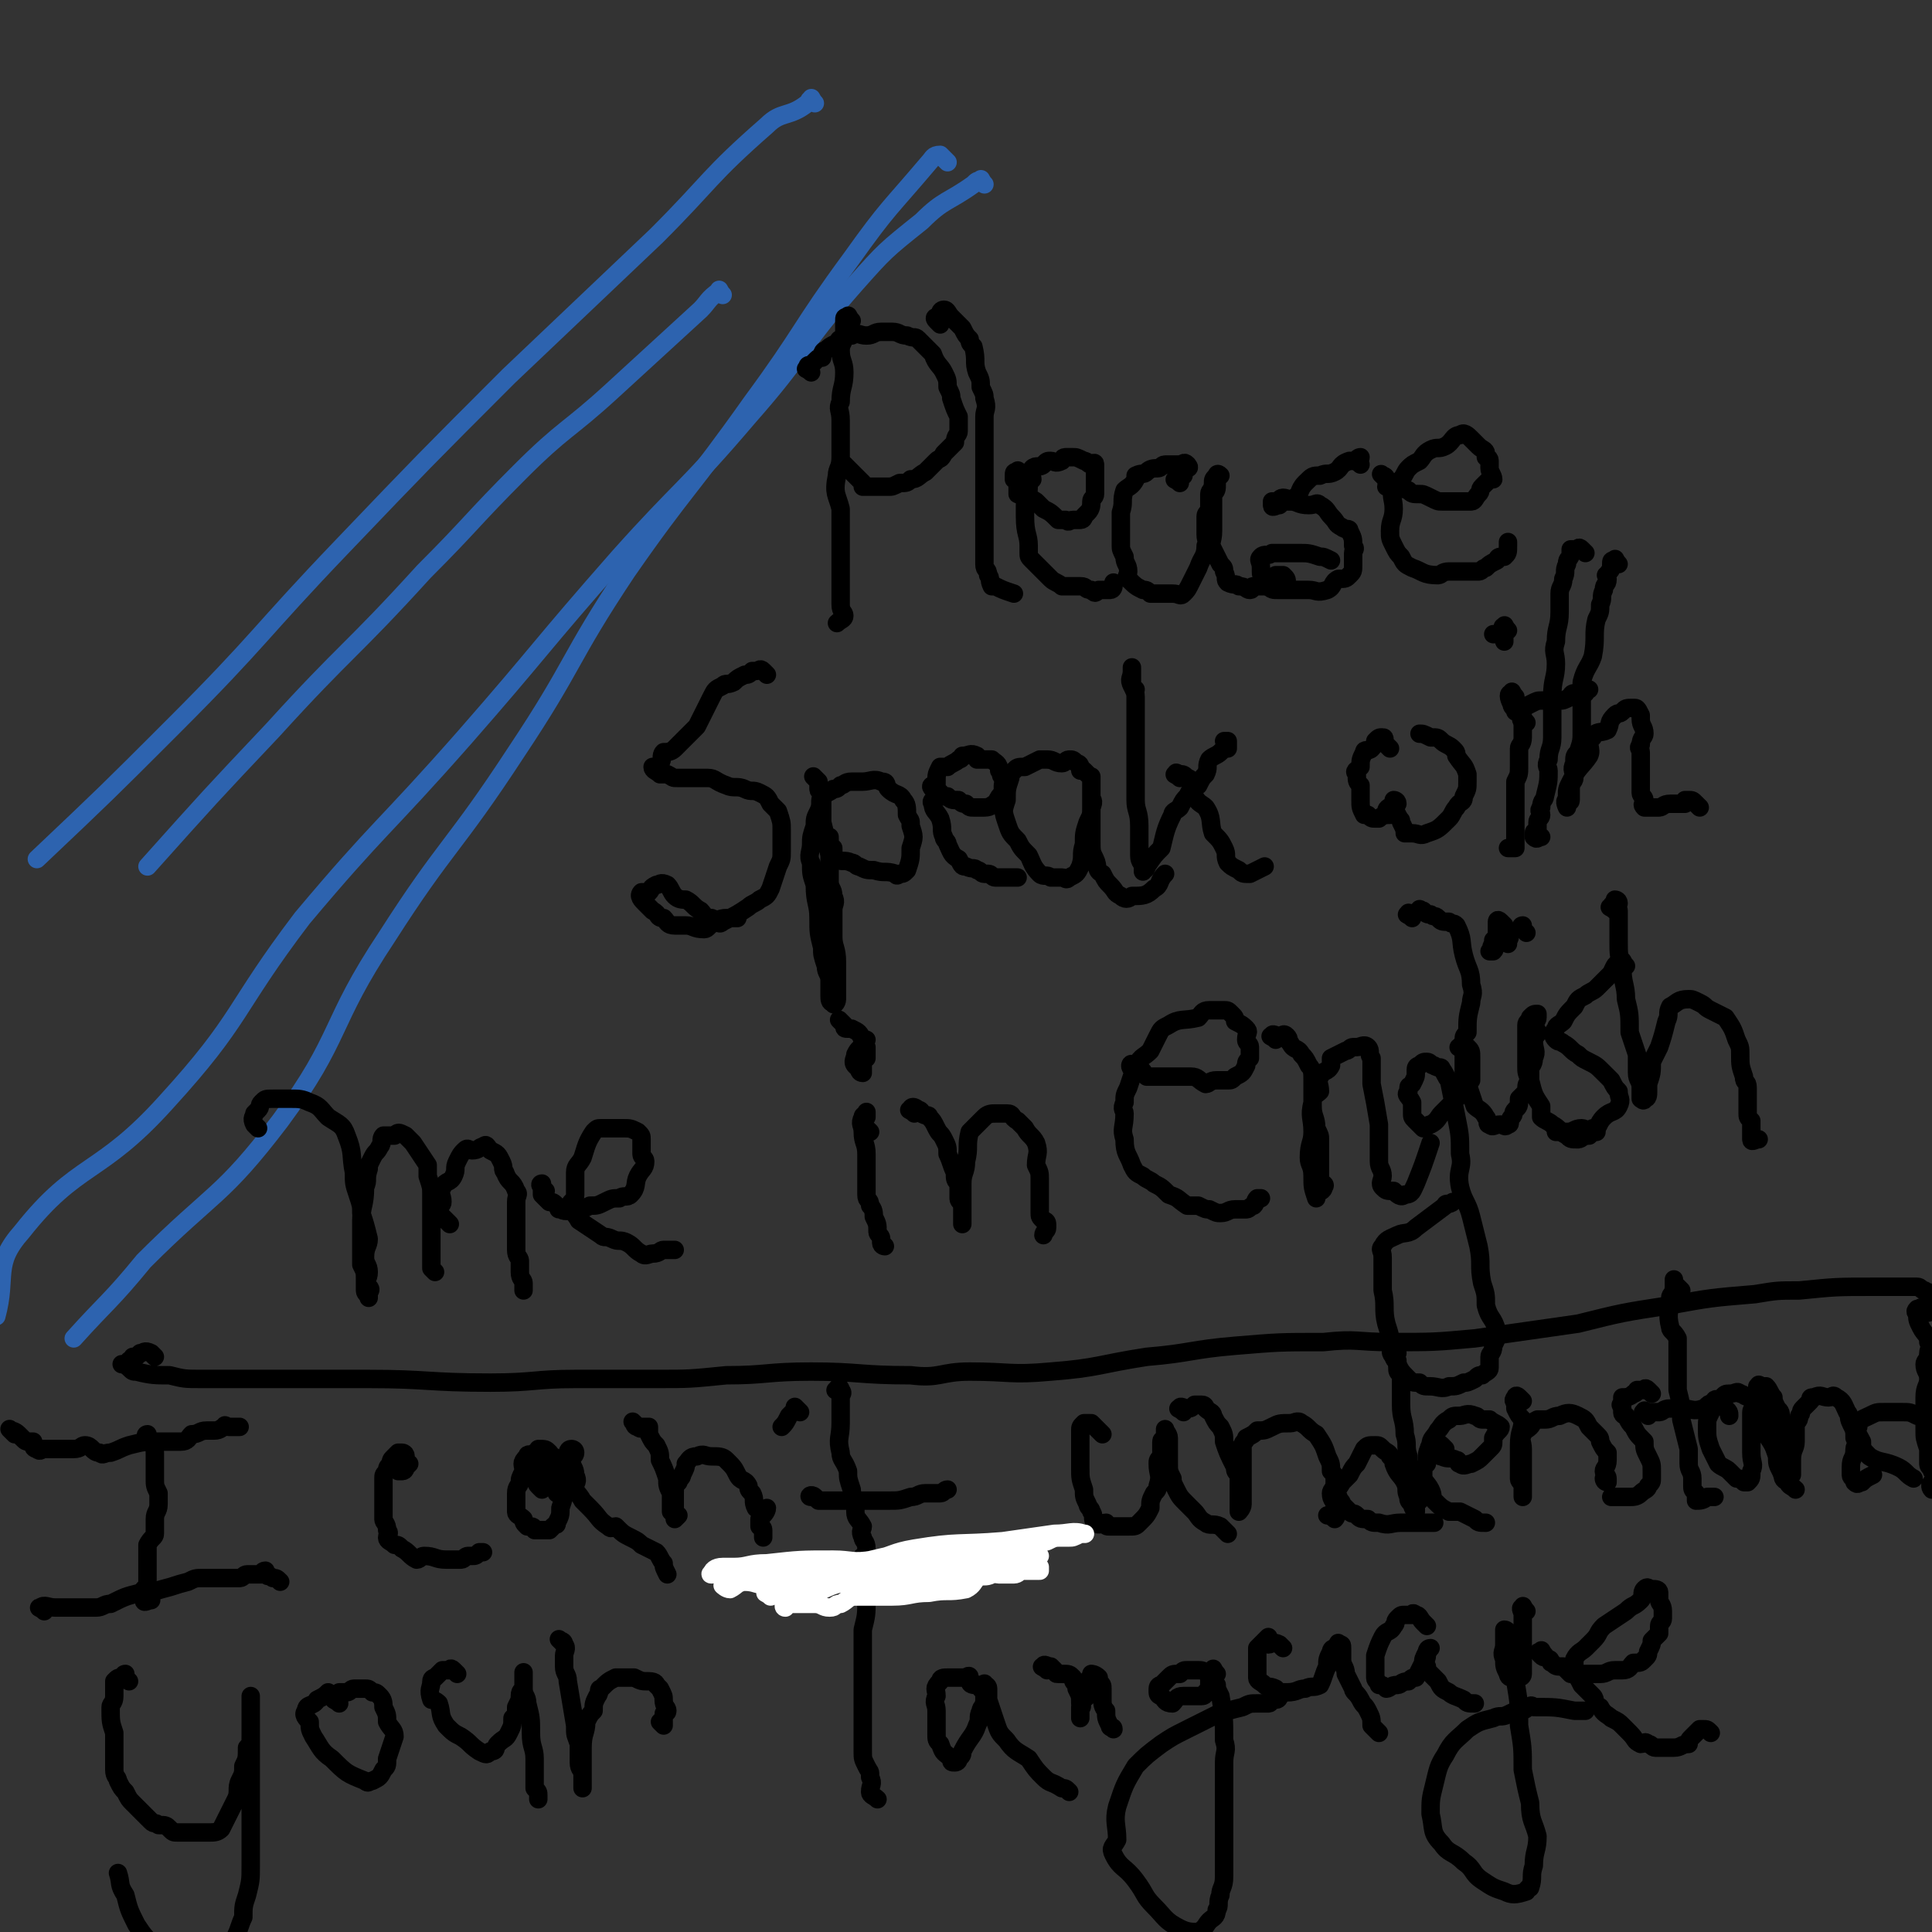 <svg viewBox='0 0 524 524' version='1.1' xmlns='http://www.w3.org/2000/svg' xmlns:xlink='http://www.w3.org/1999/xlink'><rect x="0" y="0" width="524" height="524" fill="#333333" stroke="none"/><g fill='none' stroke='#2D63AF' stroke-width='5' stroke-linecap='round' stroke-linejoin='round'><path d='M196,80c-1,-1 -1,-2 -1,-1 -3,2 -3,3 -5,5 -12,11 -12,11 -24,22 -12,11 -13,10 -25,22 -13,13 -13,14 -26,27 -20,22 -21,21 -41,43 -17,18 -17,18 -34,37 '/><path d='M257,44c-1,-1 -1,-1 -1,-1 -1,-1 -1,-1 -1,-1 -2,0 -2,1 -3,2 -11,13 -11,12 -21,26 -14,19 -13,20 -27,39 -17,24 -18,23 -34,46 -16,24 -14,25 -30,49 -17,26 -19,25 -35,50 -16,24 -12,27 -29,50 -16,21 -18,19 -37,38 -9,11 -10,11 -19,21 '/><path d='M267,50c-1,-1 -1,-2 -1,-1 -1,0 -1,0 -2,1 -7,5 -8,4 -14,10 -10,8 -10,8 -18,17 -15,17 -14,19 -29,36 -17,20 -18,19 -35,38 -22,25 -21,25 -42,49 -22,25 -23,24 -44,49 -19,25 -16,27 -37,50 -18,20 -24,16 -39,35 -8,9 -4,12 -7,23 '/><path d='M221,28c-1,-1 -1,-2 -1,-1 -1,0 0,1 -1,1 -5,4 -7,2 -11,6 -16,14 -15,15 -30,30 -20,19 -20,19 -40,38 -23,23 -23,23 -45,46 -23,24 -22,25 -46,49 -18,18 -18,18 -37,36 '/></g>
<g fill='none' stroke='#000000' stroke-width='5' stroke-linecap='round' stroke-linejoin='round'><path d='M231,87c-1,-1 -1,-2 -1,-1 -1,0 -1,0 -1,1 0,0 0,0 0,1 0,0 0,0 0,0 0,2 0,2 0,3 0,2 -1,2 -1,4 0,3 1,3 1,6 0,4 -1,4 -1,8 -1,2 0,2 0,5 0,2 0,2 0,5 0,2 0,2 0,5 0,3 -1,3 -1,5 -1,5 0,5 1,9 0,4 0,4 0,8 0,3 0,3 0,6 0,3 0,3 0,6 0,2 0,2 0,3 0,2 0,2 0,3 0,2 1,2 1,3 0,1 -1,1 -2,2 0,0 0,0 0,0 '/><path d='M220,101c-1,-1 -2,-1 -1,-1 0,-1 0,-1 1,-1 1,-1 1,-1 1,-1 1,-1 1,-1 2,-1 0,-1 0,-2 1,-2 1,-1 1,-1 3,-2 1,0 0,-1 1,-1 1,-1 1,-1 3,-1 2,-1 2,0 4,0 2,0 2,-1 4,-1 1,0 1,0 3,0 2,0 2,1 4,1 2,1 2,0 3,1 2,2 2,2 4,4 1,3 2,3 3,5 1,2 1,2 1,4 1,2 1,2 1,3 1,3 1,3 2,5 0,2 0,2 0,4 0,1 -1,1 -1,3 -2,2 -2,2 -3,3 -1,2 -1,1 -2,2 -2,2 -2,2 -3,3 -2,1 -2,2 -4,2 -1,1 -1,1 -3,1 -2,1 -2,1 -3,1 -2,0 -2,0 -4,0 -1,0 -2,0 -3,0 0,0 0,-1 0,-1 -2,-2 -2,-2 -4,-4 0,0 0,0 -1,-1 '/><path d='M255,88c-1,-1 -1,-1 -1,-1 -1,-1 0,-1 0,-1 1,0 1,0 1,0 1,0 0,-1 0,-1 0,-1 1,-1 1,-1 1,0 1,1 2,2 0,0 0,0 1,1 0,0 0,0 1,1 1,1 1,1 1,1 1,2 1,2 2,3 0,1 0,1 1,2 1,4 0,4 1,7 1,2 1,2 1,4 1,2 1,2 1,3 1,3 0,3 0,5 0,2 0,2 0,3 0,2 0,2 0,4 0,2 0,2 0,3 0,2 0,2 0,3 0,3 0,3 0,5 0,1 0,1 0,2 0,2 0,2 0,3 0,4 0,4 0,9 0,1 0,1 0,2 0,1 0,1 0,3 0,2 0,2 0,3 0,2 1,1 1,3 1,1 0,1 1,3 1,0 1,0 1,0 2,1 2,1 5,2 '/><path d='M277,129c-1,-1 -1,-2 -1,-1 -1,0 -1,0 -1,1 0,1 0,1 0,1 0,0 0,0 1,0 0,1 0,1 0,2 0,1 0,1 0,2 2,1 2,0 5,2 1,1 1,1 2,2 2,1 2,1 4,3 1,0 1,0 2,0 1,1 1,0 2,0 1,0 1,0 2,0 1,0 1,-1 1,-1 1,-1 1,-1 1,-1 1,-1 1,-2 1,-3 0,-1 1,-1 1,-2 0,-2 0,-2 0,-3 0,-1 0,-1 0,-2 0,0 0,0 0,-1 0,0 0,0 0,-1 0,-1 0,-1 0,-1 0,-1 -1,0 -1,0 -1,0 -1,-1 -2,-1 -2,-1 -2,-1 -3,-1 -1,0 -1,0 -2,0 -1,0 -1,1 -1,1 -2,1 -2,0 -3,0 -1,0 -1,0 -2,1 -1,1 -2,0 -3,1 -1,1 0,2 0,3 -1,1 -1,1 -1,2 0,3 -1,3 -1,5 0,2 0,2 0,3 0,5 1,5 1,8 0,1 0,1 0,2 0,1 0,1 1,2 1,1 1,1 3,3 1,1 1,1 2,2 1,1 2,1 3,2 2,0 2,0 3,0 1,0 1,0 2,0 2,0 1,1 3,1 1,1 1,1 2,0 1,0 1,0 2,0 0,0 1,0 1,0 1,0 1,-1 1,-1 0,-1 0,-1 0,-1 0,0 0,0 0,0 '/><path d='M320,131c-1,-1 -2,-1 -1,-1 0,-1 1,-1 2,-1 0,-1 -1,-2 -1,-2 0,0 1,0 1,0 1,0 1,0 1,0 1,0 0,-1 0,-1 -1,-1 -1,0 -2,0 -1,0 -1,0 -1,0 -2,0 -2,0 -3,0 -1,0 -1,1 -2,1 -1,0 -2,0 -3,1 -1,1 -1,0 -3,1 0,1 0,1 0,1 -1,2 -2,2 -3,3 -1,3 0,3 -1,6 0,2 0,2 0,4 0,2 0,2 0,5 0,1 0,1 1,3 0,2 1,2 1,4 0,1 -1,2 0,2 2,2 2,2 4,3 1,0 1,0 2,1 2,0 2,0 4,0 1,0 1,0 2,0 2,0 2,1 3,0 1,-1 1,-1 2,-3 1,-2 1,-2 2,-4 1,-3 2,-3 2,-6 1,-1 0,-1 0,-3 0,-3 0,-3 0,-5 0,-1 1,-1 1,-2 0,-2 0,-2 0,-4 0,-1 1,-1 1,-3 0,0 0,0 0,0 0,-1 0,-1 1,-2 0,0 0,-1 1,0 0,0 -1,0 -1,1 0,1 0,1 0,1 0,2 0,2 -1,3 0,1 0,2 0,3 0,2 0,2 0,4 0,1 0,1 0,3 0,3 -1,3 0,5 1,2 1,2 2,4 1,1 1,1 1,2 1,2 0,2 1,3 2,1 2,0 3,1 2,0 2,1 3,1 1,0 0,-1 1,-1 2,0 3,0 4,0 1,0 0,-1 1,-1 1,-1 1,0 3,0 0,0 1,0 1,0 0,-1 0,-1 -1,-2 -1,0 -1,0 -2,0 '/><path d='M369,126c-1,-1 -2,-1 -1,-1 0,-1 1,-1 1,-1 0,0 0,1 -1,1 -1,0 -1,0 -2,0 -3,1 -2,2 -4,3 -2,1 -2,0 -4,1 -2,0 -2,0 -4,2 -2,2 -1,3 -3,4 -1,1 -2,0 -3,0 -1,0 -1,1 -2,1 0,0 -1,0 -1,0 0,0 0,1 0,1 0,1 1,0 2,0 1,-1 1,-1 3,-1 2,0 2,1 5,1 2,0 2,-1 3,0 2,1 2,2 3,3 2,2 1,2 3,3 1,1 2,0 2,1 1,2 1,2 1,4 1,1 0,1 0,2 0,1 0,2 0,3 0,2 0,2 -1,3 -1,1 -1,1 -3,1 -2,1 -1,2 -3,3 -3,1 -3,0 -5,0 -2,0 -2,0 -4,0 -2,0 -2,0 -4,0 -2,0 -2,0 -3,-1 -1,-1 -1,-2 -1,-3 -1,0 -1,0 -1,-1 0,-1 0,-1 0,-1 0,-2 -1,-2 0,-3 1,-1 2,0 3,-1 2,0 2,0 4,0 2,0 2,0 3,0 3,0 3,0 6,1 1,0 1,0 3,1 '/><path d='M376,130c-1,-1 -2,-2 -1,-1 0,0 1,0 1,1 1,1 0,1 0,2 1,0 2,-1 3,0 2,0 2,1 3,1 1,1 1,1 3,1 1,0 1,0 3,1 2,1 2,1 3,1 2,0 2,0 4,0 2,0 2,0 4,0 1,0 1,-1 2,-2 1,-1 0,-1 1,-2 1,-1 1,-1 1,-1 1,-1 1,-1 2,-1 0,-1 -1,-2 -1,-3 0,-1 0,-1 0,-2 0,-1 -1,-1 -1,-1 0,-1 0,-1 0,-1 0,-1 -1,-1 -2,-2 0,0 0,0 -1,-1 -1,-1 -1,-1 -1,-1 -1,-1 -2,-2 -3,-1 -2,0 -2,2 -4,3 -2,1 -2,0 -4,1 -2,1 -2,2 -3,3 -2,1 -2,1 -3,2 -1,1 -1,2 -2,3 -1,1 -2,1 -2,2 -1,3 0,3 0,6 0,3 -1,3 -1,6 0,2 0,2 1,4 1,2 1,2 2,3 1,2 1,2 3,3 3,1 3,2 7,2 1,0 1,-1 3,-1 2,0 2,0 4,0 2,0 2,0 4,0 1,0 1,-1 2,-1 1,-1 1,-1 3,-2 0,0 0,-1 1,-1 1,0 1,0 1,0 1,-1 1,-1 1,-3 0,0 0,0 0,-1 '/><path d='M208,183c-1,-1 -1,-1 -1,-1 -1,-1 -1,0 -2,0 0,0 0,0 0,0 -1,0 -1,0 -1,0 -1,1 -1,1 -2,1 -2,1 -2,1 -3,2 -2,1 -2,0 -3,1 -2,1 -2,1 -3,3 -2,4 -2,4 -4,8 -1,1 -1,1 -3,3 -2,2 -2,2 -3,3 -1,1 -2,1 -3,1 -1,1 0,2 -1,3 0,0 0,0 -1,1 0,0 -1,0 -1,0 0,1 1,1 2,2 0,0 1,0 2,0 2,1 1,1 3,1 2,0 2,0 3,0 2,0 2,0 5,0 2,0 2,1 5,2 2,1 3,0 5,1 2,1 2,0 4,1 2,1 2,1 3,3 1,1 1,1 2,2 1,3 1,3 1,5 0,3 0,3 0,6 0,2 0,2 -1,4 -1,3 -1,3 -2,6 -1,2 -1,2 -3,3 -1,1 -2,1 -3,2 -3,2 -3,2 -7,4 -1,1 -1,0 -2,0 -2,1 -2,2 -3,2 -3,0 -3,-1 -5,-1 -1,0 -2,0 -3,0 -2,0 -2,-1 -3,-2 -2,0 -1,-1 -3,-2 -1,-1 -1,-1 -2,-2 -1,-1 -2,-2 -1,-3 0,0 1,0 2,0 1,-1 0,-1 2,-2 1,0 1,-1 3,0 1,1 1,2 2,3 1,1 2,1 3,1 2,1 2,2 4,3 1,1 1,2 3,2 2,1 2,0 4,0 1,0 1,0 3,0 '/><path d='M222,212c-1,-1 -2,-2 -1,-1 0,0 0,0 1,1 0,1 0,1 0,2 0,1 1,0 1,1 0,2 0,2 0,4 0,2 0,2 0,4 1,4 1,4 2,9 0,3 0,4 0,7 0,2 1,2 1,4 1,2 0,2 0,4 0,1 0,1 0,3 0,2 0,2 0,4 0,3 1,3 1,7 0,2 0,2 0,3 0,2 0,2 0,3 0,2 0,2 0,3 0,0 0,1 0,1 0,1 -1,2 -1,1 -1,0 -1,-1 -1,-2 0,-2 0,-2 0,-4 0,-2 -1,-2 -1,-4 -1,-3 -1,-3 -1,-5 -1,-4 -1,-4 -1,-8 0,-4 -1,-4 -1,-9 -1,-3 -1,-3 -1,-6 -1,-2 0,-3 0,-5 0,-2 0,-2 1,-5 0,-2 0,-2 1,-4 1,-2 0,-3 1,-4 1,-1 2,-1 3,-2 1,0 1,0 2,-1 1,0 1,-1 3,-1 1,0 1,0 3,0 2,0 3,-1 5,0 2,0 1,1 2,2 2,2 3,1 4,3 1,1 1,2 1,4 1,2 1,1 1,3 1,3 1,3 0,6 0,3 0,3 -1,6 -1,1 -1,1 -2,1 -1,1 -1,0 -1,0 -3,-1 -3,0 -6,-1 -2,0 -2,0 -4,-1 -1,0 -1,-1 -2,-1 -2,-1 -3,0 -4,-1 -1,-1 -1,-1 -1,-3 -1,-1 -1,-1 -1,-3 '/><path d='M254,215c-1,-1 -1,-1 -1,-1 -1,-1 0,-1 0,-1 1,0 1,0 1,1 1,1 1,1 2,2 0,0 0,0 1,0 1,1 1,1 3,1 1,1 1,1 2,1 1,1 1,1 2,1 2,0 2,0 3,0 2,0 2,-1 3,-1 1,-2 1,-2 2,-3 0,-1 0,-1 0,-2 0,-1 1,-1 1,-1 0,-1 -1,-1 -1,-1 -1,-1 0,-1 -1,-2 0,-2 -1,-2 -2,-3 0,0 0,0 -1,0 -1,0 -2,0 -3,0 0,0 0,-1 0,-1 -2,-1 -2,0 -4,0 0,0 0,1 -1,1 -1,1 -2,1 -3,2 -1,0 -1,0 -2,0 -1,2 -1,2 -1,4 0,2 0,2 0,3 0,2 -2,2 -1,3 0,2 1,2 2,4 1,3 0,3 1,5 0,1 1,1 1,2 1,2 1,3 3,4 1,2 1,2 2,2 2,1 2,0 3,1 1,0 1,1 2,1 1,0 1,0 1,0 1,0 1,1 2,1 1,0 1,0 2,0 1,0 1,0 1,0 2,0 2,0 3,0 '/><path d='M295,210c-1,-1 -1,-1 -1,-1 -1,-1 -1,0 -1,0 0,0 0,-1 0,-1 0,-1 -1,-1 -1,-1 -1,-1 -1,-1 -2,-1 -1,0 -1,1 -2,1 -2,0 -2,-1 -4,-1 -1,0 -1,0 -2,0 -2,1 -2,1 -4,2 -2,0 -2,0 -3,1 -1,1 -1,1 -1,2 -1,3 -1,3 -1,6 -1,3 -1,3 0,6 1,3 1,3 3,5 1,2 1,2 3,4 1,2 1,3 3,5 1,1 2,0 3,1 2,0 2,0 3,0 1,0 1,1 2,0 2,-1 2,-1 3,-3 1,-3 0,-3 1,-6 0,-3 0,-3 1,-6 1,-2 1,-2 1,-4 1,-2 0,-2 0,-3 0,-1 0,-1 0,-2 0,-1 0,-1 0,-2 0,-1 0,-2 0,-1 0,1 0,2 0,5 0,2 0,2 0,4 0,4 0,4 0,8 0,3 0,3 1,5 1,2 0,3 2,4 1,2 1,2 2,3 2,2 1,2 3,3 1,1 2,1 3,0 3,0 4,0 6,-2 2,-1 1,-2 3,-4 '/><path d='M308,187c-1,-1 -1,-1 -1,-1 -1,-2 0,-2 0,-4 0,-1 0,-1 0,-1 0,0 0,1 0,1 0,2 0,2 0,3 0,2 1,2 1,4 0,3 0,3 0,7 0,2 0,2 0,4 0,5 0,5 0,9 0,4 0,4 0,8 0,3 1,3 1,7 0,2 0,2 0,5 0,1 0,1 0,3 0,2 1,2 1,3 0,1 0,2 0,1 0,0 1,0 1,-1 2,-3 2,-3 4,-5 1,-4 1,-5 3,-9 0,-1 1,-1 2,-2 1,-2 1,-2 2,-3 1,-2 1,-2 3,-3 1,-2 1,-2 2,-3 1,-2 0,-2 1,-4 1,-1 2,-1 3,-2 1,-1 1,-1 2,-1 0,-1 0,-2 0,-2 0,0 -1,0 -1,0 '/><path d='M320,211c-1,-1 -2,-1 -1,-1 0,-1 0,0 1,0 1,0 1,0 2,1 0,0 1,0 1,1 1,2 0,2 1,4 1,2 2,2 3,3 2,3 1,4 2,7 2,2 2,2 3,4 1,2 0,2 1,4 1,1 1,1 3,2 1,1 1,1 3,1 2,-1 2,-1 4,-2 '/><path d='M377,203c-1,-1 -1,-1 -1,-1 -1,-1 0,-2 -1,-2 -1,0 -1,0 -2,1 0,0 0,1 -1,2 -1,1 -2,0 -2,1 -1,2 -1,2 -1,4 -1,1 -2,1 -1,2 0,2 0,2 1,3 0,2 0,2 0,4 0,2 0,2 1,4 1,0 1,0 1,0 1,1 1,1 2,1 0,0 0,0 1,0 1,-1 2,-1 3,-1 0,-1 -1,-1 -1,-1 0,-1 1,-1 2,-2 0,0 0,0 1,0 0,-1 -1,-1 -1,-1 0,2 0,2 1,4 1,2 1,1 1,2 1,2 1,2 1,3 1,0 1,0 2,0 2,0 2,1 4,0 3,-1 3,-1 6,-4 1,-1 1,-2 2,-3 1,-2 2,-1 2,-3 1,-2 1,-2 1,-4 0,-1 0,-1 0,-2 -1,-3 -1,-2 -3,-5 0,-1 0,-1 -1,-2 -1,-1 -2,-1 -3,-2 -1,-1 -1,-1 -3,-1 -2,-1 -2,-1 -3,-1 '/><path d='M414,196c-1,-1 -1,-2 -1,-1 -1,0 0,0 0,2 0,0 0,0 0,0 0,2 0,2 0,3 0,2 -1,2 -1,3 0,1 0,1 0,1 0,2 0,2 0,4 0,2 0,2 -1,4 0,3 0,3 0,5 0,2 0,2 0,4 0,2 0,2 0,3 0,2 0,2 0,4 0,0 0,0 0,1 0,0 0,1 0,1 0,0 -1,0 -1,0 -1,0 -1,0 -1,0 '/><path d='M409,171c-1,-1 -1,-2 -1,-1 -1,0 0,0 0,1 0,1 0,1 0,2 0,0 0,1 0,1 0,-1 -1,-2 -1,-2 -1,0 -1,0 -2,0 '/><path d='M430,150c-1,-1 -1,-1 -1,-1 -1,-1 -1,0 -1,0 -1,0 -2,0 -2,0 0,0 0,1 0,1 0,2 -1,1 -1,3 -1,2 0,2 -1,4 0,2 -1,2 -1,4 0,2 0,3 0,5 0,4 -1,4 -1,8 -1,3 0,3 0,6 0,4 -1,4 -1,9 0,3 0,3 0,7 0,2 0,2 0,4 0,3 -1,3 -1,6 -1,2 0,2 0,3 0,3 0,3 -1,7 0,1 -1,1 -1,3 -1,1 0,1 0,2 0,1 -1,1 -1,2 0,1 0,1 0,2 0,1 -1,0 -1,1 0,1 0,1 0,1 1,1 1,0 2,0 '/><path d='M411,189c-1,-1 -1,-2 -1,-1 -1,0 -1,1 0,3 0,1 1,1 1,2 1,0 1,0 1,0 2,-1 1,-1 3,-2 2,-1 2,-1 3,-1 2,0 2,0 3,0 1,0 1,0 2,0 1,0 1,0 3,-1 0,0 0,-1 1,-1 1,0 2,0 3,0 0,0 -1,-1 0,-1 0,0 0,0 1,0 '/><path d='M439,153c-1,-1 -1,-2 -1,-1 -1,0 -1,0 -1,1 0,1 0,1 0,1 0,1 -1,1 -1,2 -1,0 0,0 0,1 0,2 -1,1 -1,3 -1,2 0,2 -1,4 0,2 0,2 -1,4 -1,4 0,5 -1,10 -1,3 -2,3 -3,7 0,4 0,4 0,8 0,2 0,2 0,5 0,3 0,3 -1,6 -1,1 -1,1 -1,3 -1,2 0,2 0,4 0,1 -1,1 -1,3 0,1 0,1 0,2 0,1 0,1 0,1 0,1 -1,0 -1,0 -1,0 0,2 0,2 0,-1 0,-2 0,-3 0,-2 0,-2 1,-4 2,-4 3,-4 5,-7 1,-2 -1,-3 1,-5 1,-2 2,-1 4,-2 1,-2 0,-2 2,-4 1,-1 1,0 2,-1 1,-1 1,-1 3,-1 1,0 1,0 2,2 0,0 0,0 0,1 0,2 1,2 1,4 0,1 -1,1 -1,3 -1,1 0,1 0,2 0,3 0,3 0,5 0,3 0,3 0,6 0,1 1,1 1,2 0,1 -1,1 0,2 0,0 1,0 2,0 1,0 1,0 2,0 1,0 1,-1 3,-1 0,0 0,0 1,0 1,0 1,0 2,0 0,0 0,0 1,0 0,0 0,-1 0,-1 1,0 1,0 1,0 1,0 1,0 2,1 0,0 0,0 1,1 '/><path d='M70,306c-1,-1 -1,-1 -1,-1 -1,-2 0,-2 0,-3 0,0 0,0 1,-1 1,-1 0,-1 1,-2 1,-1 1,-1 3,-1 1,0 1,0 2,0 1,0 1,0 3,0 2,0 3,0 5,1 3,1 3,2 5,4 3,2 4,2 5,5 2,5 1,5 2,10 0,3 0,3 1,6 1,3 1,3 1,5 1,3 1,3 2,7 0,2 -1,2 -1,5 0,2 1,2 1,4 0,2 -1,2 -1,4 0,0 1,0 1,0 1,1 0,1 0,2 0,0 0,1 0,1 0,-1 -1,-1 -1,-2 0,-1 0,-1 0,-3 0,-2 0,-2 -1,-4 0,-4 0,-4 0,-7 0,-2 0,-2 0,-5 0,-4 1,-4 1,-9 1,-2 0,-2 1,-5 0,-1 0,-1 1,-3 1,-2 1,-1 2,-3 1,-1 0,-2 1,-3 1,0 2,0 3,0 1,-1 1,-1 3,0 1,1 1,1 2,2 2,3 2,3 4,6 0,2 0,2 0,3 1,3 1,3 1,5 0,2 0,2 0,4 0,1 0,1 0,3 0,2 0,2 0,4 0,1 0,1 0,3 0,0 0,0 0,1 0,1 0,1 0,3 0,0 0,0 0,1 0,0 0,0 0,1 0,0 0,0 0,0 1,1 1,1 1,1 '/><path d='M122,332c-1,-1 -1,-1 -1,-1 -1,-1 -1,-1 -1,-1 -1,-1 -1,-1 -1,-2 0,-1 1,-1 1,-2 0,-2 -1,-2 0,-4 1,-2 2,-1 3,-3 1,-2 0,-2 1,-4 1,-2 1,-2 2,-3 1,-1 1,0 2,0 2,0 2,-1 3,-1 1,-1 1,0 2,1 2,1 2,1 3,3 1,2 0,2 1,3 1,3 2,2 3,5 1,1 0,1 0,3 0,2 0,2 0,3 0,2 0,2 0,4 0,2 0,2 0,4 0,1 0,1 0,2 0,2 1,2 1,3 0,1 0,1 0,2 0,1 0,1 0,1 0,2 1,2 1,3 0,0 0,0 0,1 0,1 0,1 0,1 '/><path d='M148,323c-1,-1 -1,-1 -1,-1 -1,-1 0,-1 0,-1 0,0 0,1 0,1 0,1 0,1 0,2 1,1 1,1 2,2 1,0 1,0 2,1 1,1 0,1 1,1 2,1 2,0 4,0 2,0 2,0 4,-1 2,0 2,0 4,-1 2,-1 2,-1 4,-1 1,-1 2,0 3,-1 2,-2 1,-3 2,-5 1,-2 2,-2 2,-4 0,-1 -1,-1 -1,-2 0,-2 0,-2 0,-4 0,-1 0,-1 -1,-2 -2,-1 -2,-1 -4,-1 -1,0 -1,0 -2,0 -2,0 -2,0 -4,0 -1,0 -1,0 -2,1 -2,3 -2,4 -3,7 -1,2 -2,2 -2,4 0,3 0,3 0,6 0,2 -2,2 -1,3 0,2 1,2 2,4 3,2 3,2 6,4 1,1 1,0 3,1 2,1 2,0 4,1 2,1 2,2 4,3 1,1 2,0 3,0 2,0 2,-1 3,-1 1,0 1,0 3,0 '/><path d='M236,307c-1,-1 -1,-1 -1,-1 -1,-2 -1,-2 -1,-3 0,0 1,0 1,0 0,0 0,-1 0,-1 0,-1 0,0 0,0 0,1 -1,0 -1,1 -1,2 0,2 0,4 0,3 1,3 1,6 0,3 0,3 0,6 0,3 0,3 0,5 0,2 1,1 1,3 1,1 1,2 1,3 1,2 1,2 1,4 0,1 1,1 1,2 0,1 0,1 0,1 0,1 1,1 1,1 0,0 -1,-1 -1,-1 '/><path d='M229,278c-1,-1 -2,-2 -1,-1 0,0 0,0 1,1 0,1 0,1 1,1 0,0 1,0 1,0 2,1 2,1 3,3 0,1 0,1 1,2 0,1 0,1 0,3 0,0 -1,0 -1,1 0,1 0,1 0,1 0,1 0,1 0,2 0,0 0,0 0,0 -1,0 -1,-1 -1,-1 -1,-1 -1,-1 -1,-1 -1,-1 0,-2 0,-3 1,-2 1,-1 2,-3 0,-1 0,0 1,-1 '/><path d='M248,302c-1,-1 -2,-1 -1,-1 0,-1 1,-1 2,0 1,0 1,1 1,1 1,1 2,0 2,1 1,1 1,1 2,3 1,2 1,1 2,3 1,2 1,2 1,4 1,2 1,3 2,5 0,2 0,2 1,3 0,2 0,2 0,4 0,1 1,1 1,2 0,2 0,2 0,3 0,0 0,0 0,1 0,0 0,1 0,1 0,-1 0,-1 0,-2 0,-1 0,-1 0,-1 0,-2 0,-2 0,-4 0,-2 0,-2 0,-4 0,-3 1,-3 1,-6 1,-4 0,-4 1,-8 1,-1 1,-1 2,-2 1,-1 1,-1 2,-2 1,-1 2,-1 3,-1 2,0 2,0 3,0 2,0 1,1 3,2 1,1 1,1 2,2 1,2 2,2 3,4 1,3 0,3 0,6 1,2 1,2 1,4 0,2 0,2 0,4 0,1 0,1 0,2 0,2 0,2 0,3 0,1 0,1 1,2 0,0 1,0 1,1 0,0 0,1 0,1 0,1 -1,1 -1,2 '/><path d='M308,291c-1,-1 -1,-1 -1,-1 -1,-1 0,-2 0,-1 0,0 0,1 1,1 1,0 1,0 1,0 1,0 1,1 2,2 1,0 2,0 4,0 1,0 1,0 3,0 3,0 3,0 5,0 2,0 2,1 4,2 1,0 1,-1 3,-1 2,0 2,0 3,0 1,0 1,0 2,-1 2,-1 2,-1 3,-3 0,-1 0,-1 1,-2 0,-2 0,-2 0,-3 0,-1 -1,-1 -1,-2 0,-2 1,-2 0,-3 -1,-1 -1,-1 -3,-2 0,-1 0,-1 -1,-2 -1,-1 -1,-1 -2,-1 -2,0 -2,0 -4,0 -2,0 -2,1 -3,2 -4,1 -5,0 -8,2 -2,1 -2,1 -3,3 -1,2 -1,2 -2,4 -2,2 -2,1 -4,4 -1,3 -1,3 -2,6 -1,2 -1,2 -1,4 -1,2 0,2 0,3 0,4 -1,4 0,7 0,4 1,4 2,7 1,2 1,2 3,3 1,1 2,1 3,2 2,1 2,1 4,3 3,1 2,1 5,3 1,0 1,0 3,0 2,1 2,1 3,1 2,1 2,1 3,1 2,0 2,-1 4,-1 1,0 1,0 3,0 1,0 1,-1 2,-1 1,-1 0,-1 1,-2 0,0 0,0 1,0 '/><path d='M346,282c-1,-1 -2,-1 -1,-1 0,-1 1,0 2,0 1,0 1,-1 2,0 1,1 0,1 1,2 1,2 2,1 3,3 1,1 1,1 2,3 1,1 1,2 1,4 0,3 0,3 0,7 0,3 1,3 1,6 1,2 1,2 1,3 0,2 0,2 0,5 0,1 0,1 0,2 0,2 0,2 0,4 0,1 2,1 1,2 0,1 -1,1 -2,2 0,0 0,1 0,1 -1,-3 -1,-3 -1,-6 0,-3 -1,-3 -1,-5 0,-4 1,-4 1,-7 0,-4 -1,-4 0,-8 0,-2 1,-2 2,-3 0,-2 -1,-3 0,-4 1,-2 2,-1 3,-3 0,-1 0,-1 0,-2 2,-1 2,-1 4,-2 1,0 1,-1 2,-1 1,0 1,0 1,0 1,0 2,-1 3,0 1,1 0,2 1,3 0,2 0,2 0,4 0,2 0,2 0,3 1,5 1,5 2,11 0,3 0,3 0,6 0,2 0,2 0,4 0,2 1,2 1,4 0,1 -1,2 0,3 1,1 1,1 3,1 1,1 2,2 3,1 2,0 2,-1 3,-3 2,-5 2,-5 4,-11 '/><path d='M397,285c-1,-1 -2,-1 -1,-1 0,-1 1,0 1,0 0,0 -1,0 -1,0 0,0 1,-1 2,0 1,1 1,1 1,3 0,2 0,2 0,4 0,1 0,1 0,2 -1,1 -1,1 -2,3 -2,2 -2,2 -4,4 -1,1 -1,1 -2,2 -1,1 -1,2 -3,3 -1,0 -1,1 -2,1 -1,-1 -1,-1 -2,-2 -1,-1 -1,-1 -1,-2 0,-1 0,-1 0,-3 -1,-2 -2,-2 -1,-3 0,-2 0,-1 1,-2 1,-2 1,-2 1,-3 0,-1 0,-1 0,-1 0,-1 1,-1 1,-1 1,-1 1,-1 2,-1 1,0 1,1 2,1 1,1 2,0 2,1 1,1 1,2 2,3 1,5 1,5 2,10 1,5 1,5 1,10 1,4 -1,4 0,9 1,4 2,4 3,8 1,4 1,4 2,8 1,5 0,5 1,10 1,3 1,3 1,6 1,4 2,3 3,7 0,2 0,2 -1,4 0,2 -1,2 -1,3 0,2 0,2 0,3 0,1 -1,1 -2,2 -1,0 -1,0 -2,1 -2,1 -2,1 -3,1 -2,1 -2,1 -4,1 -2,1 -3,0 -5,0 -2,0 -2,0 -3,-1 -2,0 -2,0 -3,-1 -2,-2 -2,-2 -3,-4 -2,-5 -1,-5 -3,-11 -1,-4 0,-5 -1,-9 0,-3 0,-3 0,-5 0,-2 0,-2 0,-4 0,-2 -1,-2 0,-3 1,-2 2,-2 4,-3 2,-1 3,0 5,-2 4,-3 4,-3 8,-6 0,-1 1,0 2,-1 '/><path d='M383,249c-1,-1 -2,-1 -1,-1 0,-1 0,0 1,0 1,0 1,-1 2,-1 0,-1 0,0 1,0 1,1 1,1 2,1 1,1 1,0 2,1 1,1 1,1 3,1 1,1 1,0 2,1 2,4 1,4 2,8 1,4 2,4 2,8 1,3 0,3 0,5 -1,4 -1,4 -1,8 -1,1 -1,1 -1,2 0,3 0,3 0,5 0,2 0,2 0,4 0,2 1,2 1,3 1,3 1,3 2,6 1,1 2,1 3,3 1,1 0,2 1,2 1,1 1,0 3,0 1,0 1,1 2,0 1,0 0,-1 1,-2 1,-1 0,-1 1,-2 1,-1 1,-1 1,-3 1,-1 1,-1 2,-2 0,-2 0,-2 1,-3 0,-2 0,-2 0,-3 0,-1 1,-1 1,-3 1,-2 0,-2 0,-5 0,-1 1,-1 1,-2 0,-1 -1,-1 -1,-2 0,-1 1,-1 1,-2 0,-1 0,-1 0,-1 -1,0 -1,0 -2,1 0,1 -1,1 -1,2 0,1 0,2 0,3 0,2 0,2 0,4 0,2 0,2 0,4 0,2 0,2 1,4 1,4 1,4 3,7 0,2 0,2 0,3 1,1 2,1 3,2 2,1 2,2 4,3 1,1 1,1 3,1 1,0 1,-1 3,-1 1,-1 1,-1 2,-1 '/><path d='M414,253c-1,-1 -1,-1 -1,-1 -1,-1 0,-1 0,-1 '/><path d='M441,262c-1,-1 -1,-2 -1,-1 -2,0 -2,1 -3,3 -2,2 -2,2 -4,4 -1,1 -2,1 -3,2 -2,1 -2,1 -3,3 -2,2 -2,2 -3,4 -1,1 -2,1 -2,2 -1,1 -1,2 0,3 1,1 1,0 2,1 2,1 2,2 4,3 1,1 1,1 3,2 2,1 2,1 4,3 1,1 1,1 2,2 1,2 1,2 2,3 0,2 1,2 0,4 -1,2 -2,1 -4,3 -2,2 -1,3 -3,3 -2,1 -2,0 -3,0 -2,0 -2,1 -4,1 -2,0 -2,0 -3,0 '/><path d='M438,247c-1,-1 -2,-1 -1,-1 0,-1 1,-1 2,-1 0,-1 -1,-1 -1,-1 0,0 0,1 0,2 0,0 1,0 1,1 0,1 0,2 0,3 0,2 0,2 0,5 0,4 0,4 1,7 0,5 1,5 1,9 1,4 1,4 1,9 1,3 1,3 2,6 0,3 0,3 0,5 0,2 1,2 1,4 0,1 0,2 0,3 0,0 1,1 1,0 1,0 1,-1 1,-2 0,-1 0,-1 0,-2 1,-3 1,-3 1,-6 1,-2 1,-2 2,-4 1,-3 1,-3 2,-7 1,-2 0,-2 1,-4 2,-1 2,-2 5,-2 1,0 1,0 3,1 2,1 1,1 3,2 2,1 2,1 4,2 2,3 2,3 3,6 1,2 1,2 1,4 0,3 0,3 1,6 0,2 1,1 1,3 0,4 0,4 0,7 0,1 0,1 1,2 0,1 0,1 0,2 0,1 0,1 0,2 0,1 0,1 0,1 0,1 1,0 2,0 '/><path d='M408,251c-1,-1 -1,-1 -1,-1 -1,-1 -1,0 -1,0 0,1 0,1 0,2 0,0 0,0 0,1 0,1 0,2 0,3 0,1 -1,0 -1,0 -1,1 0,1 0,2 0,0 -1,0 -1,0 0,0 1,0 1,0 1,-1 0,-1 0,-3 0,0 0,0 0,0 1,-1 1,-1 2,-1 1,0 1,0 2,0 1,0 0,1 0,1 0,1 0,1 0,1 '/><path d='M42,368c-1,-1 -1,-1 -1,-1 -2,-1 -2,0 -3,0 -1,1 -1,1 -2,1 0,1 0,1 -1,1 0,0 0,1 -1,1 -1,0 -1,0 -1,0 0,0 1,0 2,1 1,1 1,1 2,1 4,1 5,1 9,1 4,1 4,1 9,1 5,0 5,0 11,0 11,0 11,0 21,0 6,0 6,0 13,0 16,0 16,1 33,1 12,0 12,-1 23,-1 11,0 11,0 22,0 9,0 9,0 19,-1 11,0 11,-1 23,-1 13,0 13,1 27,1 8,1 8,-1 16,-1 11,0 11,1 22,0 13,-1 13,-2 26,-4 12,-1 12,-2 24,-3 12,-1 12,-1 24,-1 9,-1 9,0 18,0 12,0 12,0 23,-1 14,-2 14,-2 28,-4 12,-3 12,-3 25,-5 11,-2 11,-2 23,-3 6,-1 6,-1 12,-1 10,-1 10,-1 20,-1 4,0 4,0 8,0 2,0 2,0 4,0 1,0 1,1 2,1 1,1 1,0 2,1 1,1 1,2 2,3 '/><path d='M4,389c-1,-1 -2,-2 -1,-1 0,0 1,0 2,1 1,1 1,1 1,1 1,1 1,1 2,1 0,0 1,0 1,0 0,0 0,1 0,1 0,1 1,1 1,1 1,1 1,0 2,0 0,0 1,0 1,0 -1,0 -2,0 -2,0 0,0 1,0 2,0 2,0 2,0 4,0 0,0 0,0 0,0 2,0 2,0 3,0 2,0 2,-1 3,-1 2,0 2,2 4,2 1,1 1,0 3,0 3,-1 2,-1 5,-2 4,-1 4,-1 8,-1 1,0 1,0 3,0 1,0 2,0 3,0 2,0 2,-1 3,-2 2,0 2,-1 4,-1 1,0 1,0 2,0 2,0 2,-1 3,-1 0,-1 0,0 1,0 0,0 0,0 1,0 0,0 0,0 1,0 1,0 1,0 1,0 '/><path d='M41,391c-1,-1 -1,-1 -1,-1 -1,-1 0,-1 0,-1 0,0 0,1 1,2 0,1 1,1 1,3 0,2 0,2 0,4 0,2 0,2 0,3 0,2 0,2 1,4 0,2 0,2 0,3 0,2 -1,2 -1,4 0,2 0,2 0,4 0,1 -1,1 -2,3 0,2 0,2 0,4 0,2 0,2 0,4 0,1 0,1 0,2 0,1 0,1 -1,2 0,0 0,0 0,1 0,1 0,1 0,1 0,1 0,1 0,1 0,1 1,0 2,0 '/><path d='M12,437c-1,-1 -2,-1 -1,-1 1,-1 2,0 4,0 1,0 1,0 1,0 0,0 0,0 1,0 1,0 1,0 1,0 1,0 1,0 1,0 2,0 2,0 4,0 1,0 1,0 3,0 2,0 2,-1 4,-1 4,-2 4,-2 8,-3 3,-1 3,0 6,-1 4,-1 3,-1 7,-2 2,-1 2,-1 4,-1 2,0 2,0 5,0 1,0 1,0 2,0 2,0 2,0 3,0 1,0 1,-1 2,-1 1,0 1,0 3,0 0,0 0,0 1,0 0,0 0,-1 1,-1 0,0 0,1 0,1 1,1 1,0 2,1 1,0 1,0 2,1 '/><path d='M109,399c-1,-1 -1,-2 -1,-1 -1,0 0,1 0,1 0,0 1,0 1,0 1,0 1,-1 1,-1 1,-1 1,-1 1,-1 0,0 -1,0 -1,-1 0,-1 0,-1 0,-1 0,-1 -1,-1 -1,-1 -1,0 -1,0 -1,0 -1,1 -1,1 -1,1 -1,1 -1,1 -1,2 -1,1 -1,1 -1,2 -1,1 -1,1 -1,2 0,2 0,2 0,4 0,2 0,2 0,3 0,2 0,2 0,3 0,0 0,1 0,1 0,1 1,1 1,3 1,1 0,1 0,2 0,1 1,1 2,2 1,0 1,0 2,1 2,1 2,2 4,3 1,0 1,-1 2,-1 3,0 3,1 6,1 2,0 2,0 4,0 1,0 1,-1 2,-1 1,0 1,0 1,0 1,0 1,0 2,-1 0,0 0,0 1,0 '/><path d='M147,399c-1,-1 -1,-1 -1,-1 -1,-1 -1,0 -1,0 '/><path d='M147,404c-1,-1 -1,-1 -1,-1 -1,-1 0,-1 0,-1 0,-1 0,-1 0,-1 0,0 1,0 1,0 1,0 1,0 1,1 0,1 0,1 0,1 0,1 1,0 1,0 1,0 1,0 2,0 0,0 0,0 0,1 0,0 0,0 0,1 0,0 1,-1 1,-1 0,-1 0,-1 0,-1 0,-2 -1,-2 -1,-3 -1,-3 0,-3 -1,-5 0,0 -1,0 -1,0 0,-1 0,-1 0,-1 -1,-1 -1,-1 -3,-1 0,0 0,1 -1,1 -1,1 -2,0 -2,1 -2,2 -1,2 -1,4 -1,2 -1,2 -1,3 0,1 -1,1 -1,3 0,1 0,1 0,2 0,2 0,2 0,3 0,1 1,1 2,2 0,1 0,1 1,2 0,0 1,0 1,0 1,0 1,1 1,1 1,0 1,0 2,0 1,0 1,0 2,0 0,0 0,0 1,-1 1,-1 1,0 1,-1 1,-2 1,-2 1,-4 1,-3 1,-3 1,-5 0,-2 0,-2 0,-4 0,-2 1,-2 1,-3 0,-2 0,-2 0,-3 0,0 0,-1 1,-1 0,0 1,0 1,1 0,1 -1,1 -1,2 0,2 1,2 1,4 1,2 0,2 0,3 0,2 1,2 2,4 1,1 1,1 2,2 3,3 2,3 5,5 1,1 1,0 2,0 2,2 2,2 4,3 2,1 2,1 3,2 2,1 2,1 4,2 1,1 1,2 2,3 0,1 0,1 1,3 '/><path d='M173,387c-1,-1 -2,-2 -1,-1 0,0 0,1 1,1 1,1 1,0 1,0 1,0 1,0 2,0 0,1 0,1 0,2 1,2 1,2 2,3 1,2 1,2 1,4 1,2 1,2 2,5 0,2 0,2 1,4 0,1 0,1 0,2 0,1 0,2 0,3 0,0 1,0 2,1 0,0 -1,1 -1,1 0,0 0,-1 0,-1 0,-1 0,-1 0,-1 0,-1 0,-1 0,-1 0,-2 0,-2 0,-4 0,-2 0,-2 1,-3 0,-1 1,-1 1,-2 1,-2 1,-2 1,-3 1,-1 1,-2 3,-2 2,-1 2,0 4,0 2,0 3,0 4,1 2,2 2,2 3,4 1,2 2,1 3,3 0,1 0,1 1,2 1,2 0,2 1,4 1,1 3,0 3,0 0,1 -1,2 -2,3 0,0 0,0 0,1 0,0 0,0 0,1 0,0 1,0 1,1 0,1 0,1 0,2 '/><path d='M217,383c-1,-1 -1,-1 -1,-1 -1,-1 0,0 0,0 0,0 -1,1 -1,1 -1,1 -1,1 -1,1 -1,2 -1,2 -2,3 '/><path d='M228,378c-1,-1 -2,-1 -1,-1 0,-1 1,-1 1,0 1,1 0,1 0,2 0,1 0,1 0,3 0,2 0,2 0,4 0,4 -1,4 0,8 0,2 1,2 2,5 0,2 0,2 1,5 0,2 1,2 1,3 0,2 0,2 0,3 0,2 1,2 2,4 0,1 -1,1 0,3 0,1 1,1 1,3 0,1 0,1 0,1 0,1 -2,1 -1,2 0,1 1,1 2,2 0,0 0,0 1,1 '/><path d='M222,407c-1,-1 -1,-1 -1,-1 -1,-1 -2,0 -1,0 0,0 1,0 2,1 2,0 2,0 4,0 4,0 4,0 8,0 3,0 3,0 7,0 3,0 3,0 6,-1 2,0 2,-1 4,-1 2,0 2,0 3,0 1,0 1,0 1,0 1,0 1,-1 2,-1 '/><path d='M299,389c-1,-1 -1,-1 -1,-1 -1,-1 -1,-1 -1,-1 -1,-1 -1,-1 -1,-1 -1,0 -1,0 -2,0 -1,1 -1,1 -1,2 0,2 0,2 0,4 0,3 0,3 0,6 0,3 0,3 1,6 0,2 0,2 1,4 0,1 1,1 1,2 1,1 0,2 1,3 1,1 2,0 3,0 0,1 0,1 1,1 1,0 1,0 2,0 1,0 1,0 3,0 2,0 2,0 3,-1 2,-2 2,-2 3,-4 0,-2 0,-2 1,-4 1,-1 1,-1 1,-2 1,-3 0,-3 0,-6 0,-1 0,-1 1,-2 0,-2 0,-2 0,-4 0,-1 1,0 1,-1 0,-1 0,-1 0,-1 0,-1 0,-2 0,-1 0,0 1,1 1,2 0,1 0,2 0,3 0,2 0,2 0,4 0,2 0,2 1,4 0,1 0,1 1,3 1,2 1,2 3,4 1,1 1,1 2,2 1,1 1,2 3,3 1,1 2,0 4,1 1,1 1,1 2,2 '/><path d='M321,383c-1,-1 -2,-1 -1,-1 0,-1 1,0 2,0 1,0 1,0 2,-1 0,0 0,0 1,0 1,0 1,0 1,0 1,0 1,1 1,1 1,1 2,1 2,2 1,2 1,2 2,3 1,2 1,2 1,4 1,3 1,3 3,7 0,1 0,1 1,2 0,2 0,2 0,4 0,1 0,1 0,2 0,1 0,1 0,2 0,1 0,2 0,2 0,0 1,-1 1,-2 0,-2 0,-2 0,-3 0,-2 0,-2 0,-5 0,-2 0,-2 0,-4 0,-2 0,-2 0,-4 0,-1 1,-1 1,-2 2,-1 2,-1 3,-2 2,0 2,0 4,-1 2,-1 2,-1 5,-1 1,0 2,-1 3,0 2,1 2,2 4,3 2,3 2,3 3,6 1,2 1,2 1,4 1,1 1,1 1,3 0,2 -1,2 -1,3 0,2 1,2 1,3 0,0 0,0 0,1 0,1 1,2 0,3 0,0 -1,-1 -2,-1 '/><path d='M379,367c-1,-1 -1,-2 -1,-1 -1,0 -1,1 0,2 0,1 1,1 1,1 0,1 0,1 0,2 0,1 0,1 1,2 0,2 0,2 0,4 0,2 0,2 0,4 0,4 1,4 1,8 1,3 0,3 1,6 0,2 0,2 0,4 0,2 0,2 0,3 0,2 1,2 1,3 1,1 1,1 2,2 0,0 -1,0 -1,1 0,0 0,0 0,1 0,1 0,1 0,1 0,0 -1,-1 -1,-2 -1,-1 -1,-1 -1,-2 -1,-2 0,-2 -1,-4 -1,-2 -2,-2 -3,-5 0,-1 0,-1 -1,-2 0,-1 -1,-1 -2,-2 -1,-1 -1,-1 -2,-1 -2,0 -2,0 -3,1 -1,2 -1,2 -2,4 -1,1 -1,1 -2,3 -1,1 -1,1 -2,2 -1,2 -2,2 -1,4 0,1 1,1 1,2 1,1 1,1 2,2 1,1 1,0 2,1 1,1 1,1 3,1 1,1 1,1 3,1 3,1 3,0 6,0 5,0 5,0 9,0 '/><path d='M392,393c-1,-1 -1,-1 -1,-1 -1,-1 -1,0 -2,0 -1,0 -1,0 -1,0 -1,1 0,2 0,2 0,1 1,0 1,0 1,0 1,1 2,1 2,1 2,0 4,1 1,0 0,1 1,1 1,1 2,0 3,0 2,-1 2,-1 3,-2 1,-1 1,-1 2,-2 1,-1 1,-1 1,-2 0,-1 0,-1 0,-1 1,-2 2,-2 2,-3 -1,-1 -2,-1 -3,-2 -1,0 -1,0 -2,0 -1,0 -1,-1 -2,-1 -2,-1 -3,0 -4,0 -2,0 -2,0 -3,1 -2,1 -2,2 -3,3 -1,2 -2,2 -2,4 -1,2 -1,2 -1,5 -1,1 -1,1 -1,3 0,2 1,2 2,4 1,2 0,2 1,3 2,2 2,2 4,3 2,0 2,0 3,0 2,1 2,1 4,2 1,1 1,1 3,1 '/><path d='M413,380c-1,-1 -1,-1 -1,-1 -1,-1 -1,0 -1,0 -1,1 0,1 0,2 0,1 0,1 0,1 1,2 1,2 2,3 0,3 -1,3 -1,7 0,2 0,2 0,4 0,1 0,1 0,2 0,2 0,2 0,3 0,1 1,1 1,2 0,1 0,1 0,2 0,0 0,1 0,1 0,-2 0,-3 0,-5 0,-2 0,-2 0,-4 0,-2 0,-2 0,-4 0,-2 -1,-3 0,-4 0,-1 1,-1 2,-2 1,-1 0,-1 2,-2 1,0 1,0 2,0 2,0 2,-1 4,-1 2,-1 3,-1 5,0 2,1 2,1 3,3 1,1 1,1 2,2 1,1 1,1 1,2 1,2 1,2 2,3 0,1 0,1 0,2 0,2 -1,2 -1,3 0,1 1,1 1,2 0,1 0,1 0,1 -1,0 -1,-1 -1,-1 '/><path d='M448,378c-1,-1 -1,-1 -1,-1 -1,-1 -1,0 -1,0 -1,0 -1,0 -2,0 0,0 0,1 -1,1 -1,1 -2,1 -3,1 0,1 0,1 0,2 -1,0 0,0 0,1 0,0 0,1 0,1 0,1 1,1 1,1 1,2 1,2 2,3 1,2 1,2 3,4 0,2 0,2 1,4 1,2 1,2 1,4 0,1 0,1 0,2 0,1 0,1 -1,2 0,1 -1,1 -2,2 -1,1 -2,1 -3,1 -2,0 -2,0 -3,0 -1,0 -1,0 -2,0 '/><path d='M456,350c-1,-1 -1,-1 -1,-1 -1,-1 -1,-1 -1,-1 0,-1 0,-1 0,-1 0,0 0,1 0,2 0,2 -1,2 -1,3 0,4 -1,4 0,8 0,1 1,1 2,3 0,2 0,2 0,5 0,3 0,3 0,5 0,2 0,2 0,4 1,4 1,4 1,8 1,4 1,4 2,8 0,2 0,2 0,4 0,2 1,2 1,4 0,1 0,1 0,2 0,1 0,1 1,2 0,0 0,0 0,1 0,0 0,1 0,1 1,0 2,0 3,-1 1,0 1,0 2,0 '/><path d='M447,384c-1,-1 -2,-1 -1,-1 0,-1 0,0 1,0 1,0 1,0 1,0 1,0 1,0 2,0 1,0 1,-1 3,-1 1,0 1,0 3,0 3,0 3,1 6,0 1,0 1,-2 3,-1 1,0 2,0 3,1 1,1 1,1 1,2 '/><path d='M478,382c-1,-1 -1,-1 -1,-1 -1,-1 0,-1 0,-1 0,0 -1,0 -1,0 -1,0 0,-1 0,-1 0,-1 -1,0 -1,0 -2,0 -2,-1 -3,-1 -1,-1 -1,0 -3,0 -1,0 -1,0 -2,1 -1,1 -2,0 -2,1 -1,1 -1,2 -1,3 -1,2 -1,2 -1,4 0,3 0,3 1,6 1,2 1,2 2,4 1,1 2,1 3,2 1,1 1,1 2,2 1,0 1,0 2,1 0,0 1,0 1,0 1,-1 1,-1 1,-3 1,-2 0,-2 0,-5 0,-2 0,-2 0,-4 0,-2 0,-2 0,-4 0,-1 0,-1 0,-3 0,-1 1,-1 1,-2 1,0 0,0 0,1 0,0 1,0 1,1 1,1 1,1 2,3 0,2 0,2 0,3 2,3 2,3 3,6 0,2 0,2 1,4 1,2 0,2 2,3 0,1 1,1 2,2 '/><path d='M478,377c-1,-1 -2,-1 -1,-1 0,-1 0,0 1,0 1,0 1,0 1,0 1,1 1,2 2,3 0,1 0,1 1,3 1,1 1,1 1,3 1,4 2,4 3,8 0,1 -1,1 -1,3 0,1 0,1 0,3 0,0 1,1 1,1 0,0 0,-1 0,-1 0,-2 0,-2 0,-3 0,-3 1,-3 1,-5 0,-2 0,-2 0,-4 0,-2 1,-1 1,-3 1,-1 0,-1 1,-2 1,-1 1,-1 2,-2 0,-1 0,-1 1,-1 2,-1 2,0 4,0 1,0 1,-1 2,0 2,1 2,2 3,4 1,1 0,1 1,3 1,2 1,2 1,4 1,2 0,2 0,3 0,3 -1,2 -1,5 0,1 0,1 0,2 0,1 1,1 1,1 0,1 0,1 0,1 1,1 1,0 2,0 1,-1 1,-1 3,-2 '/><path d='M523,356c-1,-1 -1,-1 -1,-1 -1,-1 -1,0 -2,0 0,0 0,0 0,0 -1,1 0,1 0,1 0,2 0,2 1,4 1,2 2,2 2,4 1,1 0,2 0,3 0,2 -1,2 -1,3 0,2 1,2 1,4 0,2 -1,2 -1,5 0,4 0,4 0,9 0,2 0,2 1,5 0,2 0,2 0,4 0,1 1,1 1,2 1,1 1,2 1,3 0,0 -1,0 -1,0 -1,1 0,2 0,2 1,-1 1,-2 1,-3 0,-3 -1,-3 -1,-5 0,-2 1,-2 2,-3 0,-2 -1,-2 -1,-4 0,-1 -1,-1 -1,-2 0,-1 1,-2 0,-2 -1,-2 -2,-1 -4,-1 -2,-1 -2,-1 -4,-1 -2,0 -3,0 -5,0 -2,0 -2,0 -4,1 -2,1 -3,1 -3,3 -1,1 0,2 1,4 0,2 0,2 2,4 3,2 4,1 8,3 2,1 2,2 4,3 '/><path d='M35,456c-1,-1 -1,-1 -1,-1 -1,-1 0,-1 0,-1 0,0 0,1 0,1 0,1 -1,0 -1,0 -1,0 -1,0 -2,1 0,1 0,1 0,2 0,1 0,1 0,2 0,2 -1,2 -1,3 0,4 0,4 1,7 0,2 0,2 0,5 0,2 0,2 0,5 0,2 1,2 1,3 1,2 1,2 2,3 1,2 1,2 2,3 1,1 1,1 3,3 1,1 1,1 2,2 1,1 1,0 2,1 2,0 2,0 3,1 1,1 1,1 2,1 1,0 2,0 3,0 1,0 1,0 2,0 1,0 1,0 2,0 1,0 1,0 2,0 1,0 2,0 3,-1 1,-2 1,-2 2,-4 1,-2 1,-2 2,-4 1,-2 0,-3 1,-5 1,-2 1,-2 1,-4 1,-2 1,-2 1,-5 1,-1 1,-1 1,-3 0,-1 0,-1 0,-3 0,-1 0,-1 0,-2 0,-2 0,-2 0,-3 0,0 0,0 0,0 0,-2 0,-2 0,-3 0,0 0,0 0,0 0,1 0,1 0,1 0,2 0,2 0,4 0,4 0,4 0,8 0,4 0,4 0,9 0,3 0,3 0,7 0,4 0,4 0,9 0,4 0,4 0,8 0,4 0,4 -1,8 -1,3 -1,3 -1,6 -1,2 -1,3 -2,5 0,1 -1,1 -2,3 0,1 0,1 -1,2 -1,1 -1,1 -3,1 -2,1 -2,0 -5,0 -3,0 -4,0 -7,-1 -2,0 -2,0 -4,-2 -3,-3 -3,-3 -5,-6 -2,-4 -2,-4 -3,-8 -2,-3 -1,-3 -2,-6 '/><path d='M92,462c-1,-1 -2,-1 -1,-1 0,-1 0,-1 1,-2 1,0 1,0 2,0 1,0 1,-1 2,-1 2,0 2,0 3,0 1,0 1,0 2,1 1,0 1,0 2,1 1,1 1,2 1,3 1,2 1,2 1,4 1,2 2,2 2,4 -1,3 -1,3 -2,6 0,2 0,2 -1,3 -1,2 -1,2 -3,3 -1,0 -1,1 -2,0 -5,-2 -5,-2 -9,-6 -3,-2 -3,-3 -5,-6 -1,-2 -1,-2 -1,-4 -1,-1 -2,-2 -1,-3 0,-2 2,-1 3,-3 2,-1 2,-1 3,-2 '/><path d='M124,454c-1,-1 -1,-1 -1,-1 -1,-1 -1,0 -1,0 -1,0 -1,0 -1,0 -1,0 -1,0 -1,0 -1,1 -1,1 -2,2 0,0 -1,0 -1,1 0,2 -1,2 0,5 0,0 1,0 2,1 1,3 0,3 2,6 2,2 2,2 4,3 3,2 2,2 5,4 2,1 2,1 3,0 2,0 1,-1 2,-2 2,-2 2,-1 3,-3 1,-2 1,-2 1,-4 1,-1 1,-1 1,-3 1,-2 1,-2 1,-3 0,-2 1,-1 1,-3 0,-1 0,-1 0,-3 0,0 0,-1 0,0 0,0 0,1 0,2 0,1 0,1 0,2 0,2 1,2 1,4 1,4 1,4 1,8 0,4 1,4 1,7 0,3 0,3 0,5 0,1 0,1 0,3 1,1 1,1 1,2 0,0 0,0 0,1 '/><path d='M153,446c-1,-1 -2,-2 -1,-1 0,0 1,0 1,1 1,1 0,2 0,3 0,2 0,2 0,3 0,2 1,2 1,4 1,6 1,6 2,12 0,3 0,2 1,5 0,3 0,3 0,5 0,2 1,2 1,3 0,1 0,1 0,3 0,0 0,0 0,1 0,0 0,0 0,0 0,-1 0,-1 0,-2 0,-4 0,-5 0,-9 0,-4 1,-4 1,-7 1,-2 1,-2 2,-3 0,-2 0,-2 1,-4 1,-1 0,-2 1,-2 2,-2 2,-2 4,-3 3,0 3,0 5,0 2,1 2,1 4,1 2,0 2,1 2,1 1,1 1,1 1,1 1,2 1,2 1,3 0,2 1,2 1,3 0,1 -1,0 -1,1 0,1 0,1 0,1 0,1 0,1 0,2 0,0 -1,-1 -1,-1 '/><path d='M235,432c-1,-1 -1,-1 -1,-1 -1,-1 0,-2 0,-2 0,-1 -1,-1 -1,-1 -1,-1 0,-1 0,-2 0,0 0,1 0,1 0,2 1,2 1,3 1,2 1,2 1,4 0,4 0,4 -1,8 0,13 0,13 0,27 0,3 0,3 0,6 0,2 0,2 1,4 1,2 1,1 1,3 1,2 0,2 0,4 0,1 1,1 2,2 '/><path d='M267,459c-1,-1 -1,-1 -1,-1 -1,-1 0,-1 0,-1 0,0 -1,0 -1,0 -1,0 -2,0 -2,-1 0,0 0,-1 0,-1 0,-1 -1,0 -1,0 -2,0 -2,0 -4,0 0,0 0,0 -1,0 -1,0 -2,0 -2,1 -2,2 -1,2 -1,4 -1,2 0,2 0,4 0,3 0,3 0,6 0,2 0,2 1,3 1,3 1,2 3,4 0,1 0,1 1,1 0,0 1,0 1,-1 1,-1 1,-1 1,-2 2,-4 3,-4 4,-7 1,-2 0,-2 1,-4 0,-1 1,-1 1,-3 0,-1 0,-1 0,-2 0,-1 0,-1 0,-1 0,-1 0,-2 0,-1 0,0 1,0 1,1 0,1 0,2 0,3 1,3 1,3 2,6 1,3 1,3 3,5 2,3 3,3 6,5 2,3 2,3 4,5 2,2 2,1 5,3 1,0 1,0 2,1 '/><path d='M284,453c-1,-1 -2,-1 -1,-1 0,-1 1,0 2,0 0,0 0,0 1,1 1,1 0,1 1,1 1,0 1,0 1,0 2,0 2,0 3,1 0,1 0,1 1,2 0,0 0,0 0,1 1,2 1,2 1,4 1,1 0,1 0,2 0,0 0,0 0,1 0,0 0,1 0,1 0,-1 0,-2 0,-3 0,-2 1,-2 2,-3 0,-1 0,-1 0,-2 0,-1 0,-1 0,-2 0,-1 1,0 1,-1 0,-1 0,-1 0,-1 0,0 1,0 2,1 0,0 0,0 0,1 1,1 1,1 1,2 0,1 0,2 0,3 0,1 0,2 1,3 0,2 0,2 1,4 0,1 1,0 1,1 '/><path d='M330,454c-1,-1 -1,-2 -1,-1 -1,0 -1,1 -1,2 0,1 0,1 0,1 0,2 0,2 -1,3 0,0 0,1 -1,1 -1,0 -1,0 -2,0 -1,0 -2,0 -3,0 -2,0 -2,1 -3,2 -2,0 -2,-1 -3,-2 0,0 -1,0 -1,-1 0,-1 0,-1 0,-1 0,-1 1,-1 1,-1 1,-1 1,-1 2,-2 1,-1 1,-1 3,-1 1,-1 1,-1 2,-1 0,0 0,0 1,0 1,0 1,0 2,0 1,0 1,0 3,1 0,1 0,1 0,1 1,1 1,1 2,2 0,1 0,1 1,3 1,6 1,6 1,12 1,3 0,3 0,6 0,5 0,5 0,9 0,3 0,3 0,7 0,4 0,4 0,8 0,3 0,3 0,7 0,3 -1,3 -1,5 -1,2 0,3 -1,4 0,2 -1,2 -2,3 -1,1 -1,2 -3,3 -2,0 -3,0 -5,-1 -4,-2 -4,-3 -7,-6 -3,-3 -2,-3 -5,-7 -3,-4 -4,-3 -6,-7 -1,-2 0,-2 1,-4 0,-4 -1,-5 0,-9 2,-6 2,-6 5,-11 3,-3 3,-3 7,-6 3,-2 3,-2 7,-4 4,-2 4,-2 8,-4 3,-1 3,-1 7,-2 2,-1 2,-1 4,-1 2,0 2,0 3,0 1,0 0,-1 1,-1 0,0 0,0 1,0 1,0 1,-1 1,-1 '/><path d='M348,447c-1,-1 -1,-1 -1,-1 -2,-1 -2,0 -3,0 0,0 0,-1 0,-1 0,-1 0,-1 0,-1 0,0 -1,1 -1,1 -1,1 -1,1 -2,2 0,2 0,2 0,3 0,1 0,1 0,2 0,2 0,2 0,3 0,1 1,1 2,2 1,1 1,0 3,1 1,1 1,1 3,1 3,0 3,-1 5,-1 2,-1 2,0 4,-1 1,-2 1,-3 2,-5 0,-2 0,-2 1,-4 0,-1 1,-1 1,-1 1,-1 1,-2 1,-1 1,0 1,0 1,1 0,2 0,2 0,3 0,2 1,2 1,4 1,2 1,2 2,4 0,1 1,1 2,3 1,2 1,1 2,3 1,2 1,2 1,4 1,1 1,1 2,2 '/><path d='M387,441c-1,-1 -1,-1 -1,-1 -1,-1 -1,-2 -2,-2 -1,-1 -1,0 -1,0 -1,0 -1,0 -2,0 -1,0 -1,0 -2,1 -1,1 0,1 -1,2 -1,2 -2,1 -3,3 -1,2 -1,2 -2,5 0,1 0,1 0,2 0,2 0,2 0,4 0,1 1,1 1,2 1,0 1,0 2,1 1,0 1,-1 3,-1 1,0 1,-1 3,-1 1,-1 1,-1 2,-1 1,-2 1,-2 2,-4 0,-1 0,-1 1,-3 0,0 0,-1 1,-1 0,0 -1,1 -1,2 0,1 -1,2 0,3 0,1 0,1 1,2 1,1 1,1 2,2 1,2 1,2 3,3 1,1 2,1 4,2 1,1 1,1 3,1 '/><path d='M414,437c-1,-1 -1,-2 -1,-1 -1,0 0,1 0,2 0,2 0,2 0,3 0,2 0,2 0,4 0,2 0,2 0,4 0,1 0,1 0,2 0,2 0,2 0,3 0,1 -1,1 -2,1 0,0 0,0 -1,0 -1,0 -1,-1 -1,-1 -1,-2 -1,-2 -1,-4 -1,-2 0,-2 0,-4 0,-1 0,-1 0,-3 0,-1 0,-1 0,-1 0,0 1,0 1,1 1,3 1,3 1,5 1,4 1,4 1,8 1,6 1,6 1,12 1,6 1,6 1,12 1,5 1,5 2,9 0,5 1,5 2,9 0,4 -1,4 -1,8 -1,3 0,3 -1,6 -1,0 -1,1 -1,1 -3,1 -4,1 -6,0 -3,-1 -3,-1 -6,-3 -3,-2 -2,-3 -5,-5 -3,-3 -4,-2 -6,-5 -3,-3 -2,-4 -3,-8 0,-4 0,-4 1,-8 1,-4 1,-5 3,-8 2,-4 3,-4 6,-7 3,-2 3,-2 7,-3 2,-1 2,0 4,-1 2,-1 2,-1 4,-1 2,-1 2,-2 3,-1 6,0 6,0 11,1 1,0 1,0 3,0 '/><path d='M419,449c-1,-1 -1,-2 -1,-1 -1,0 -1,0 0,1 1,1 1,0 2,1 1,0 0,1 1,1 1,1 1,1 3,1 1,1 1,1 2,2 2,0 2,0 5,0 1,0 1,0 3,0 2,0 2,-1 4,-1 1,0 1,0 2,0 2,0 2,-1 3,-2 2,0 2,0 3,-1 1,-1 1,-1 1,-2 1,-2 1,-2 1,-3 1,-1 1,-1 2,-2 0,-1 0,-1 0,-2 0,-1 1,-1 1,-2 0,-1 0,-1 0,-1 0,-1 0,-1 0,-1 0,-2 -1,-2 -1,-3 0,0 0,0 0,-1 0,-1 0,-1 0,-1 0,-1 -1,-1 -2,-1 -1,0 -1,-1 -2,0 -1,1 0,2 -1,3 -2,2 -2,1 -4,3 -3,2 -3,2 -6,4 -2,2 -1,2 -3,4 -1,1 -1,1 -2,2 -1,1 -2,1 -3,3 0,1 0,1 0,2 -1,1 0,1 0,2 1,1 1,1 2,3 1,1 1,1 3,3 1,1 0,2 2,3 1,2 2,2 3,3 2,1 2,1 3,2 1,1 1,1 2,2 2,2 1,2 3,3 1,0 1,-1 2,0 1,0 1,1 2,1 1,0 1,0 2,0 1,0 2,0 3,0 2,0 2,-1 4,-1 0,-1 0,-1 1,-2 0,0 0,0 1,-1 1,-1 1,-1 1,-1 0,0 1,0 1,0 1,0 1,0 2,1 '/></g>
<g fill='none' stroke='#FFFFFF' stroke-width='5' stroke-linecap='round' stroke-linejoin='round'><path d='M209,433c-1,-1 -2,-1 -1,-1 0,-1 1,-1 3,0 1,0 0,1 1,1 1,0 1,-1 1,-1 2,-1 2,0 3,-1 1,0 1,0 3,-1 1,0 1,0 2,0 5,-1 4,-1 9,-1 5,-1 5,-1 10,-1 4,0 4,0 9,0 4,0 4,0 8,0 4,0 4,-1 8,-1 3,-1 3,-1 7,-1 2,0 2,0 4,0 2,0 2,0 4,0 1,0 1,0 2,0 0,0 0,-1 0,-1 0,0 0,0 -1,0 -1,0 -1,0 -2,0 -2,0 -2,0 -4,0 -3,1 -3,1 -6,2 -2,1 -2,0 -4,1 -1,1 -1,2 -3,3 -5,1 -5,0 -10,1 -5,0 -5,1 -10,1 -3,0 -3,0 -7,0 -2,0 -2,0 -3,0 -2,0 -2,1 -4,2 -2,0 -1,1 -3,1 -2,0 -2,-1 -4,-1 -1,0 -1,0 -2,0 -2,0 -2,0 -4,0 0,0 0,-1 -1,-1 -1,0 -2,2 -1,2 0,-1 0,-2 1,-2 1,-1 1,-1 3,-2 1,0 1,0 3,0 5,-1 4,-2 10,-3 5,-1 5,-1 10,-2 5,-1 5,-1 10,-3 4,-1 4,-1 7,-2 4,0 4,0 9,0 4,-1 4,0 8,0 2,0 2,0 4,0 1,0 1,0 3,0 0,0 1,0 1,0 -1,0 -1,0 -2,0 -3,0 -3,0 -7,0 -3,0 -3,0 -5,0 -4,0 -4,1 -8,2 -7,1 -7,1 -14,2 -5,1 -5,1 -10,2 -6,0 -6,0 -13,1 -7,0 -7,1 -14,1 -4,0 -4,-1 -7,-1 -2,0 -2,1 -4,2 -1,0 -2,-1 -2,-1 0,0 1,0 2,0 5,-1 4,-2 9,-3 8,-2 8,0 17,-2 11,-1 11,-2 22,-4 4,0 4,0 8,0 11,-1 11,-1 22,-2 4,0 4,0 8,-1 2,-1 2,-1 4,-1 1,0 1,0 2,0 1,0 1,0 3,-1 0,0 2,0 1,0 -3,-1 -4,0 -8,0 -7,1 -7,1 -14,2 -12,1 -12,0 -24,2 -6,1 -6,2 -11,3 -6,1 -6,0 -11,0 -9,0 -9,0 -18,1 -5,0 -5,1 -9,1 -1,0 -2,0 -3,0 -2,0 -3,1 -3,2 -1,0 1,-1 2,-1 5,0 5,0 10,0 10,0 10,0 20,0 7,0 7,0 15,0 6,0 6,0 11,0 7,0 7,0 13,0 4,0 4,1 8,1 2,0 2,0 3,0 1,0 2,-1 1,-1 -1,0 -2,0 -4,1 0,0 0,0 -1,0 '/></g>
</svg>
